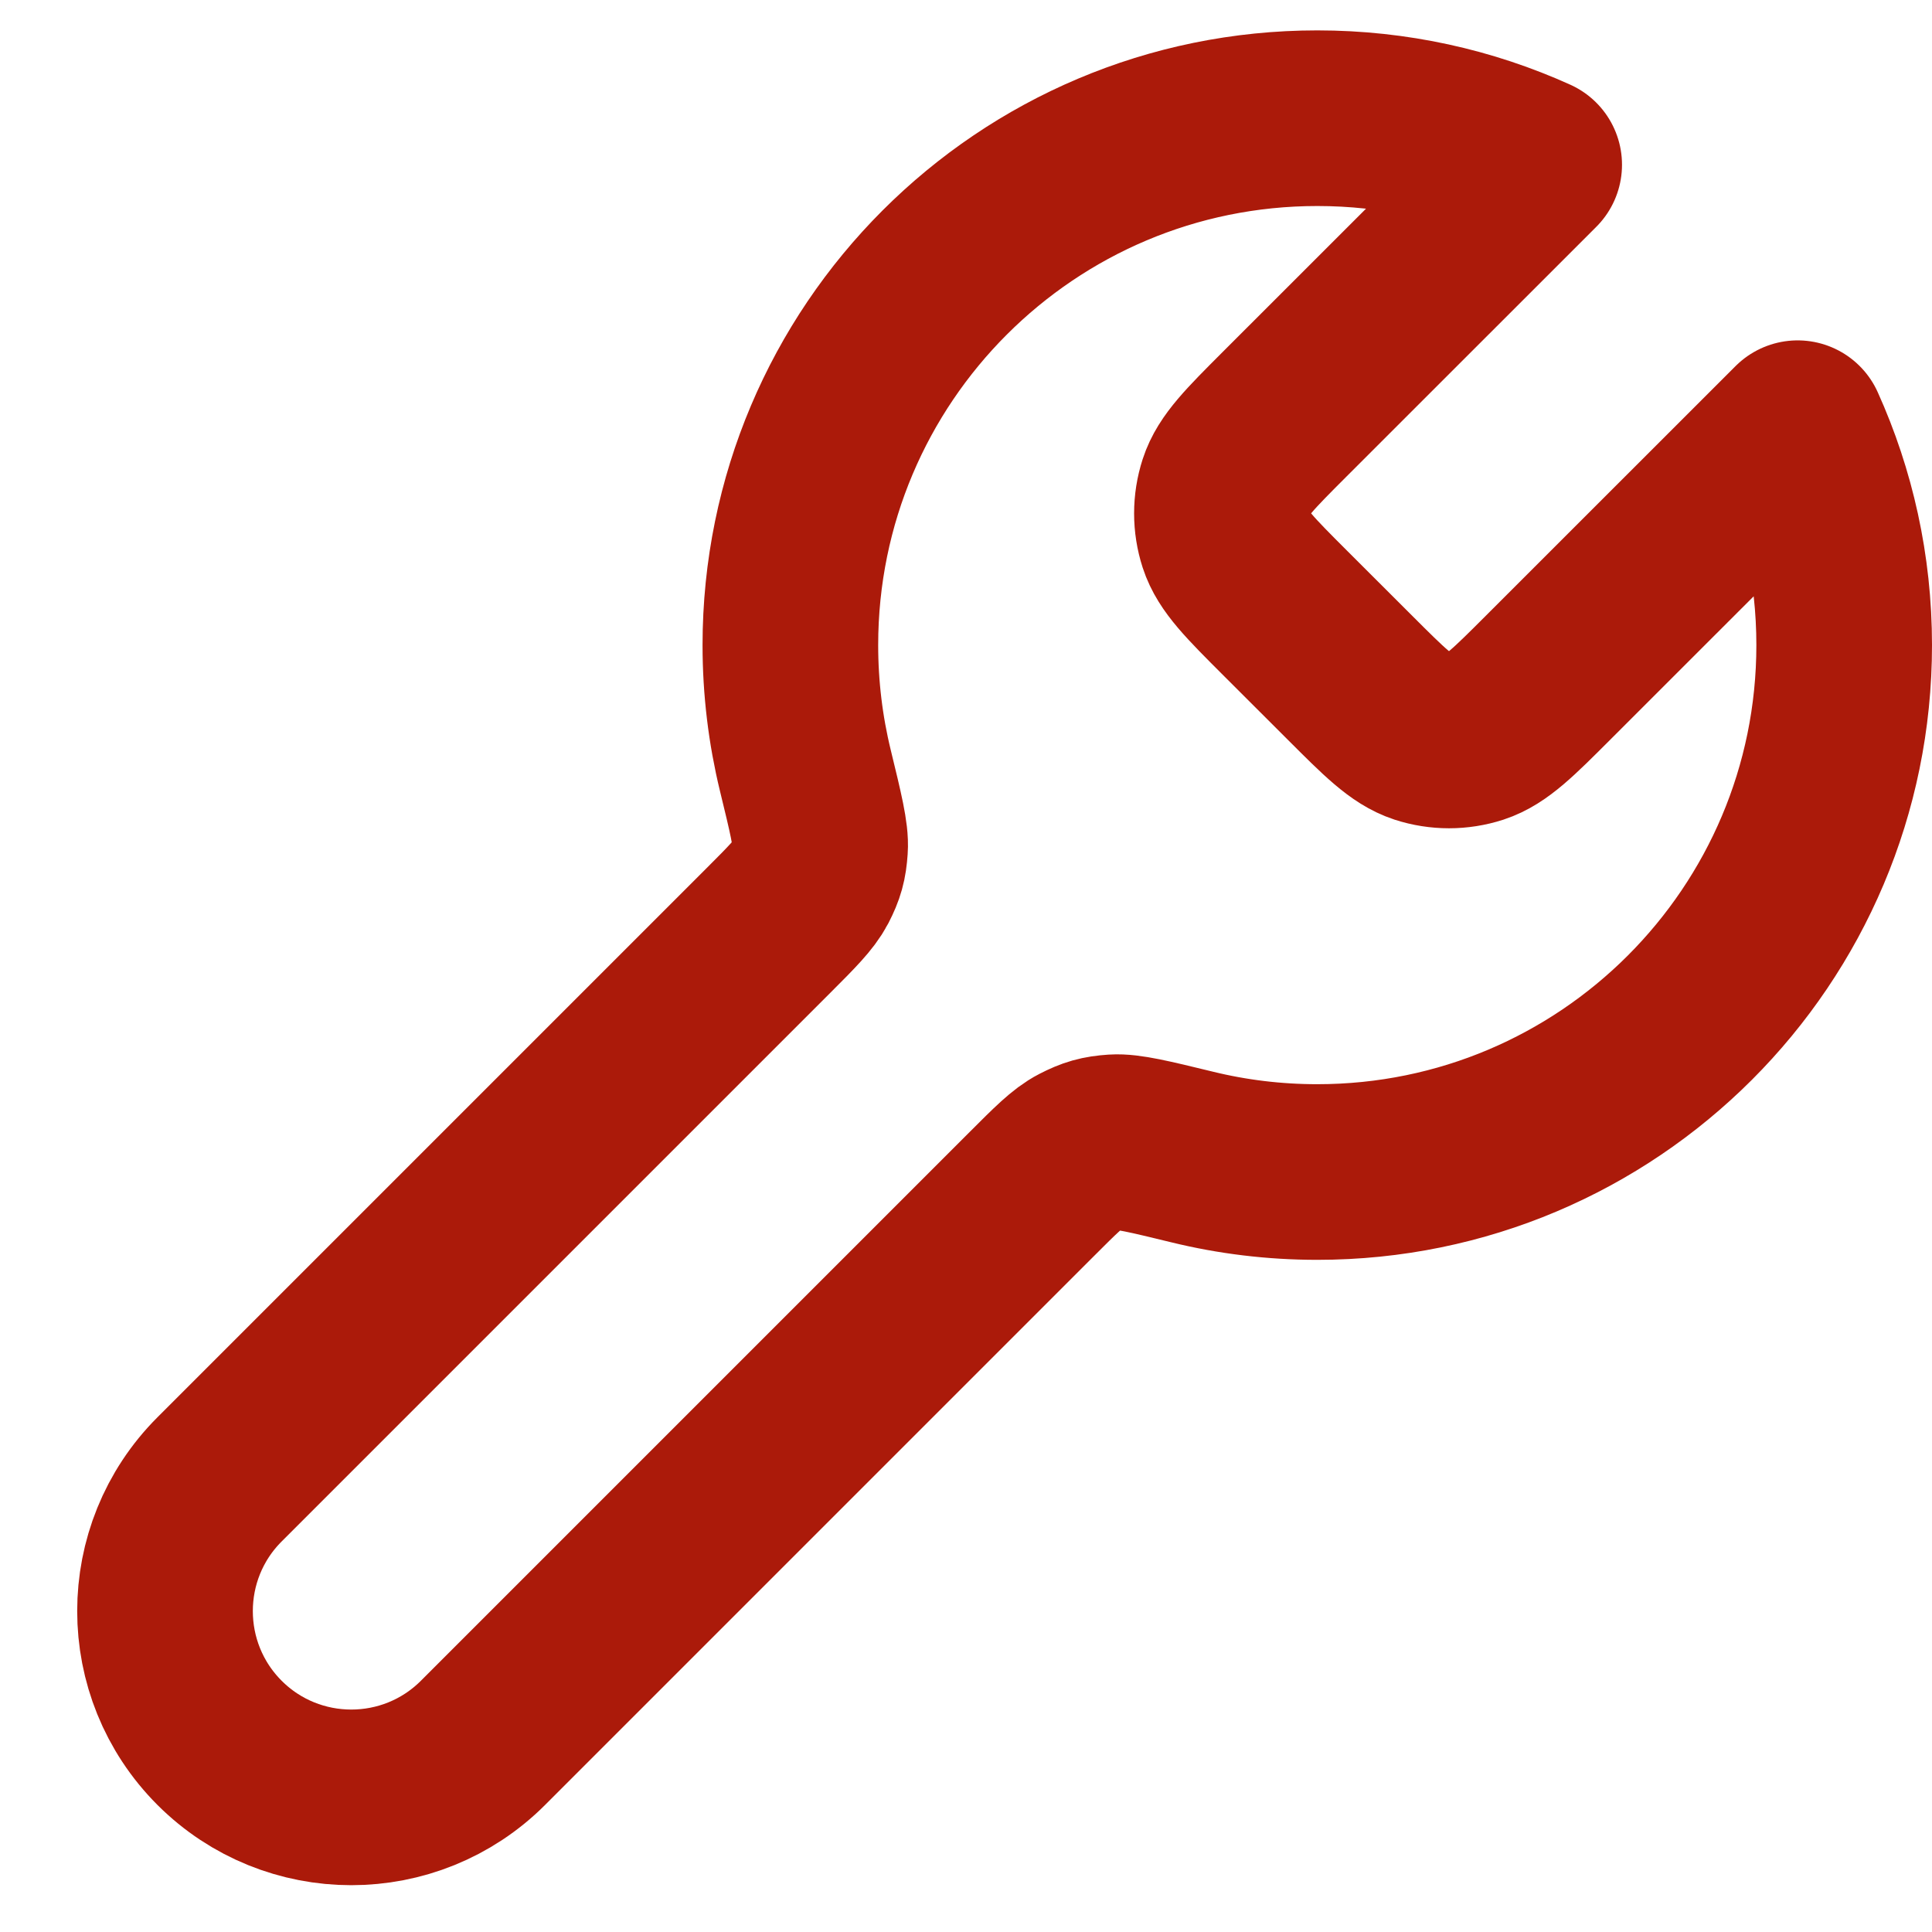 <svg width="22" height="22" viewBox="0 0 22 22" fill="none" xmlns="http://www.w3.org/2000/svg">
<path d="M14.631 6.977C14.235 6.581 14.037 6.383 13.963 6.155C13.898 5.954 13.898 5.738 13.963 5.537C14.037 5.308 14.235 5.11 14.631 4.714L17.47 1.876C16.716 1.535 15.88 1.346 15 1.346C11.686 1.346 9 4.032 9 7.346C9 7.837 9.059 8.314 9.17 8.771C9.289 9.26 9.349 9.505 9.338 9.659C9.327 9.821 9.303 9.907 9.229 10.051C9.157 10.188 9.021 10.325 8.748 10.598L2.5 16.846C1.672 17.674 1.672 19.017 2.5 19.846C3.328 20.674 4.672 20.674 5.5 19.846L11.748 13.598C12.021 13.325 12.157 13.188 12.295 13.117C12.439 13.043 12.525 13.018 12.687 13.007C12.841 12.997 13.086 13.056 13.575 13.175C14.032 13.287 14.509 13.346 15 13.346C18.314 13.346 21 10.659 21 7.346C21 6.465 20.81 5.629 20.47 4.876L17.631 7.714C17.235 8.11 17.037 8.308 16.809 8.383C16.608 8.448 16.392 8.448 16.191 8.383C15.963 8.308 15.765 8.11 15.369 7.714L14.631 6.977Z" stroke="#AB1A0A" stroke-width="2" stroke-linecap="round" stroke-linejoin="round"/>
</svg>

